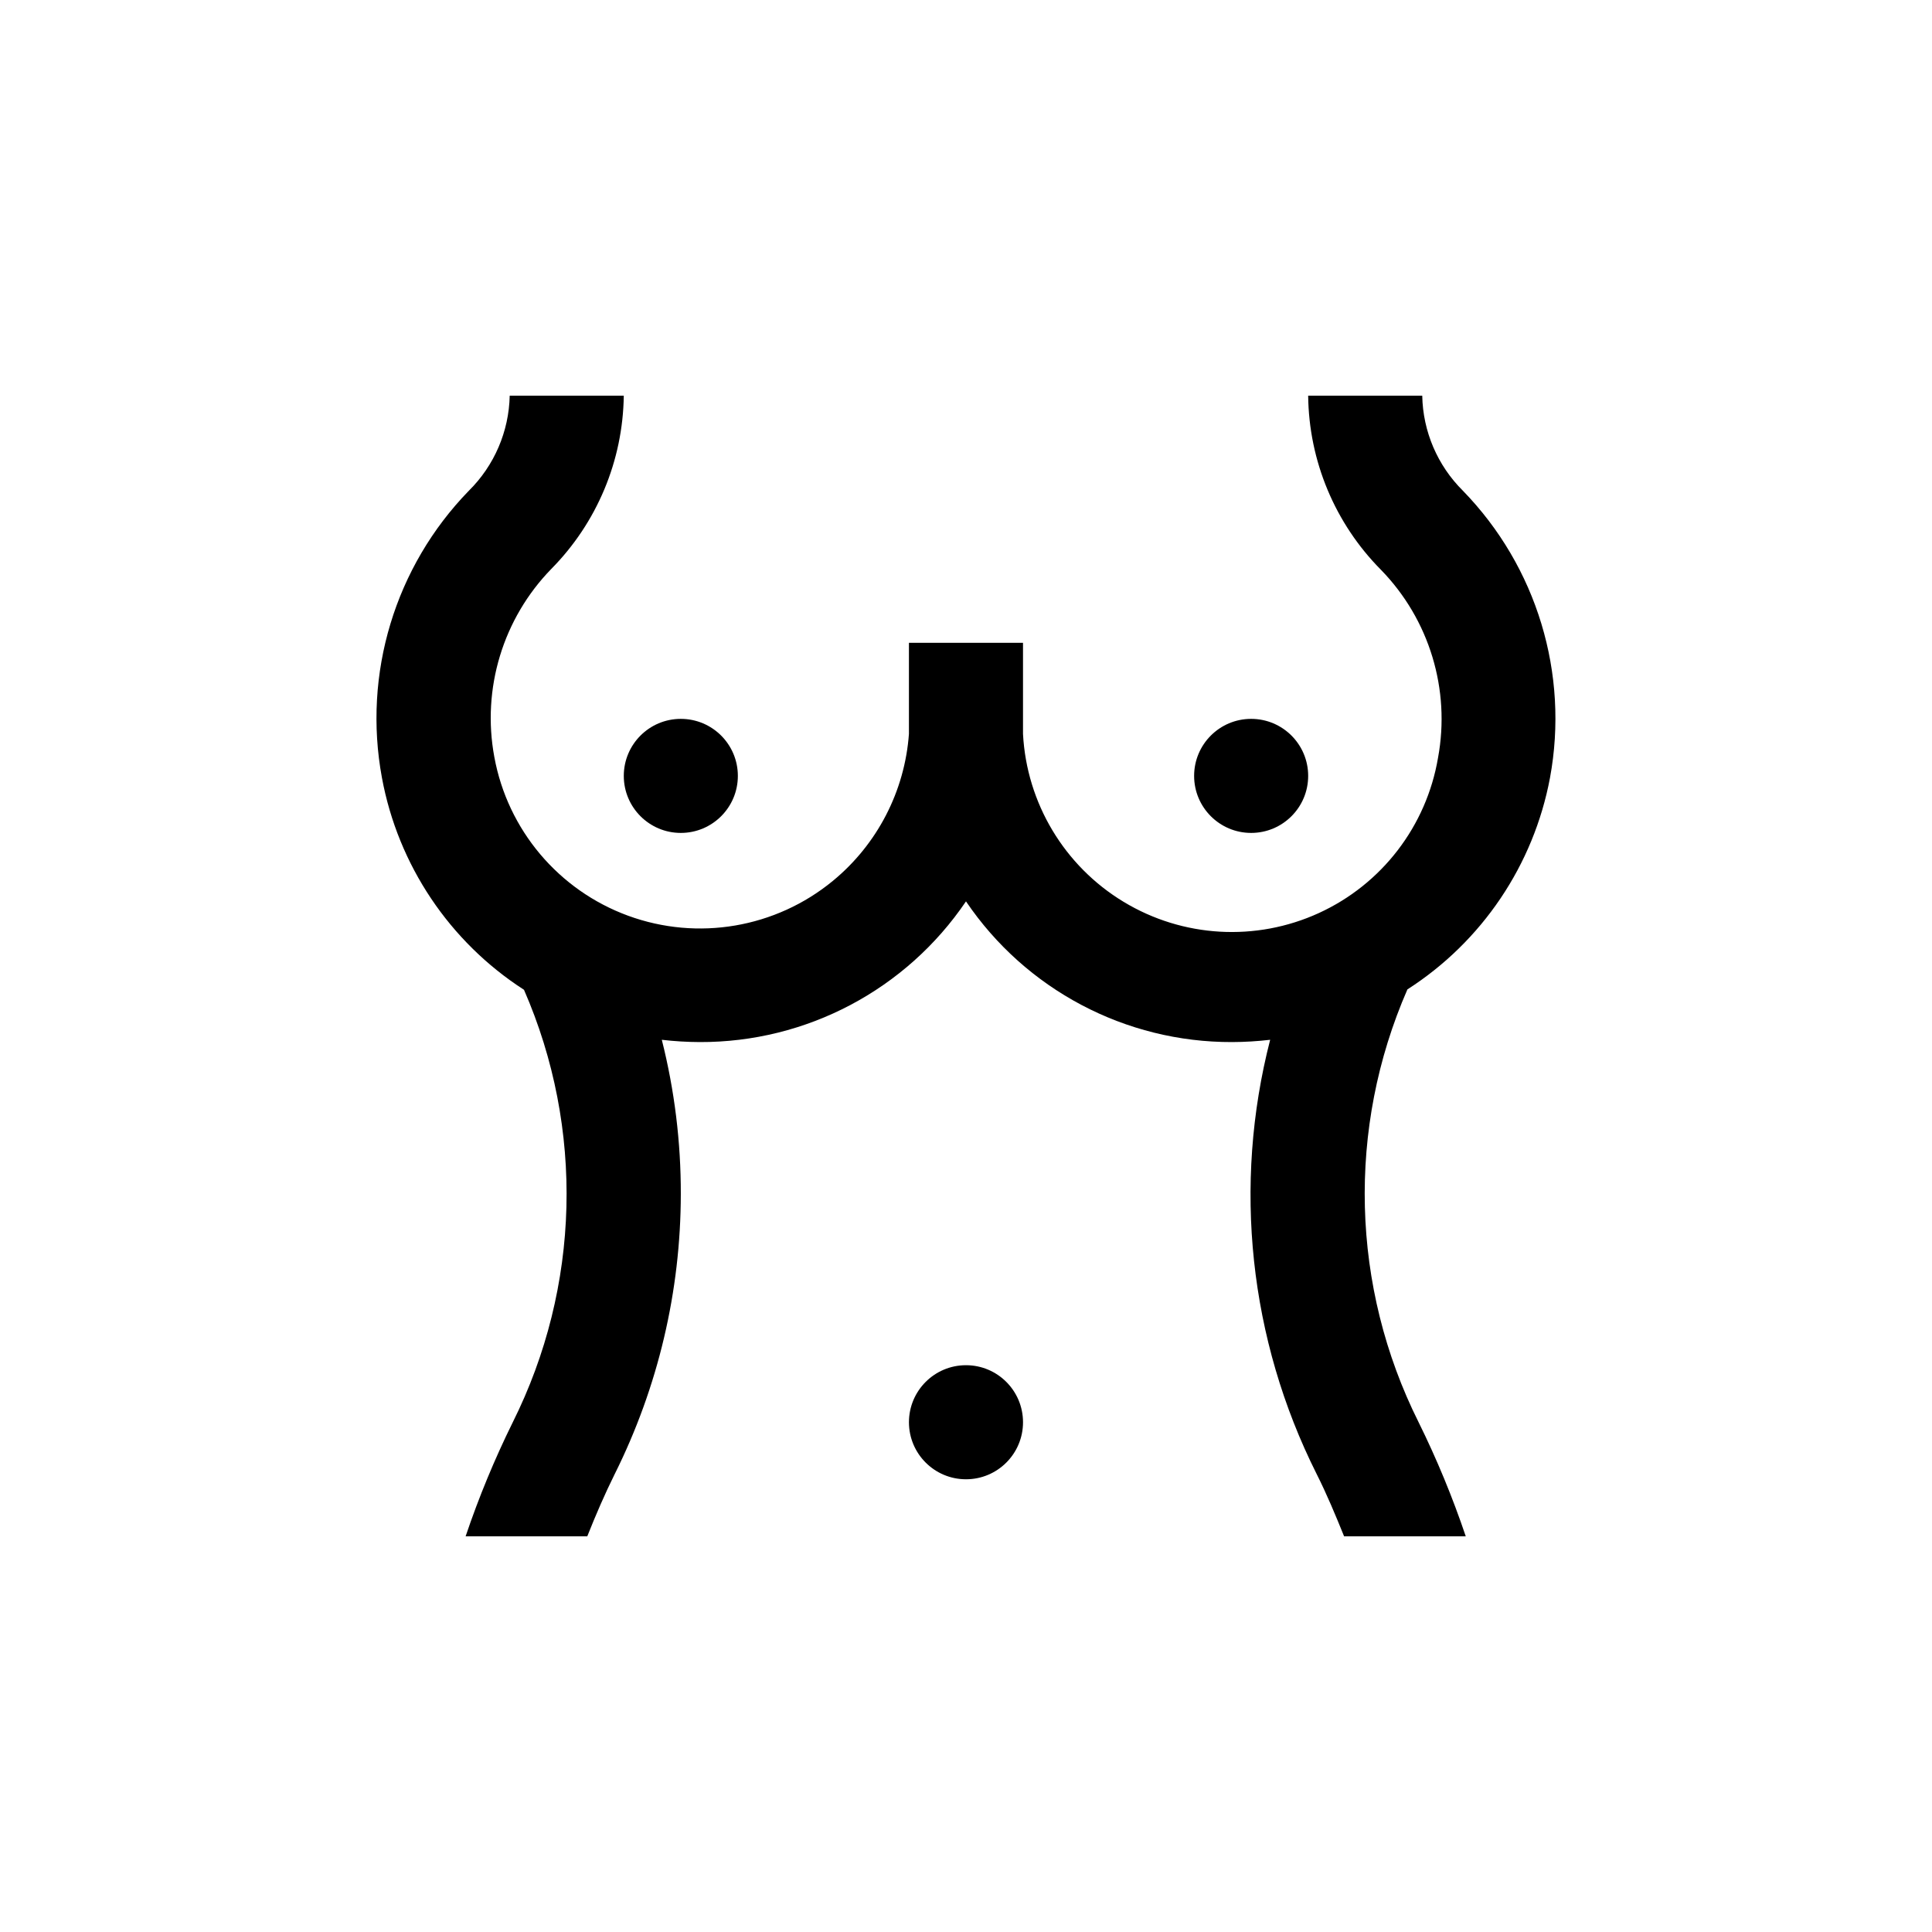 <?xml version="1.0" encoding="UTF-8"?>
<!-- Uploaded to: SVG Repo, www.svgrepo.com, Generator: SVG Repo Mixer Tools -->
<svg fill="#000000" width="800px" height="800px" version="1.1" viewBox="144 144 512 512" xmlns="http://www.w3.org/2000/svg">
 <g>
  <path d="m282.86 406.3c16.035 36.758 14.945 78.738-2.973 114.62-4.832 9.785-9.008 19.883-12.496 30.227h32.242c2.215-5.594 4.637-11.184 7.305-16.574h0.004c11.469-23.023 17.453-48.391 17.48-74.109 0.031-13.793-1.66-27.535-5.035-40.91 3.344 0.391 6.707 0.594 10.074 0.605 28.254 0.09 54.695-13.887 70.535-37.285 15.836 23.398 42.281 37.375 70.531 37.285 3.367-0.012 6.731-0.215 10.078-0.605-9.926 38.566-5.559 79.422 12.293 115.02 2.719 5.391 5.039 10.984 7.305 16.574h32.242c-3.488-10.344-7.66-20.441-12.492-30.227-17.953-35.906-19.043-77.93-2.973-114.72 19.781-12.688 33.453-32.977 37.785-56.074 5.098-27.598-3.504-55.957-23.074-76.074-6.738-6.676-10.605-15.711-10.781-25.191h-30.23c0.184 17.309 7.106 33.863 19.297 46.148 12.828 13.172 18.465 31.75 15.113 49.828-3.066 18.09-14.891 33.492-31.578 41.129-16.684 7.637-36.07 6.516-51.766-2.988-15.699-9.504-25.672-26.164-26.637-44.488v-24.133h-30.23v24.133c-1.105 15.191-8.387 29.266-20.152 38.945-15.168 12.48-35.812 15.996-54.262 9.242-18.445-6.754-31.938-22.766-35.465-42.094-3.352-18.078 2.285-36.656 15.113-49.824 12.098-12.242 18.977-28.691 19.195-45.898h-30.227c-0.199 9.484-4.086 18.523-10.832 25.191-19.562 20.121-28.145 48.484-23.027 76.074 4.273 23.109 17.887 43.434 37.637 56.176z"/>
  <path d="m415.11 520.91c0 8.348-6.766 15.113-15.113 15.113s-15.117-6.766-15.117-15.113c0-8.348 6.769-15.117 15.117-15.117s15.113 6.769 15.113 15.117"/>
  <path d="m339.54 349.62c0 8.348-6.769 15.113-15.117 15.113-8.348 0-15.113-6.766-15.113-15.113 0-8.348 6.766-15.113 15.113-15.113 8.348 0 15.117 6.766 15.117 15.113"/>
  <path d="m490.68 349.62c0 8.348-6.766 15.113-15.113 15.113-8.348 0-15.113-6.766-15.113-15.113 0-8.348 6.766-15.113 15.113-15.113 8.348 0 15.113 6.766 15.113 15.113"/>
 </g>
</svg>